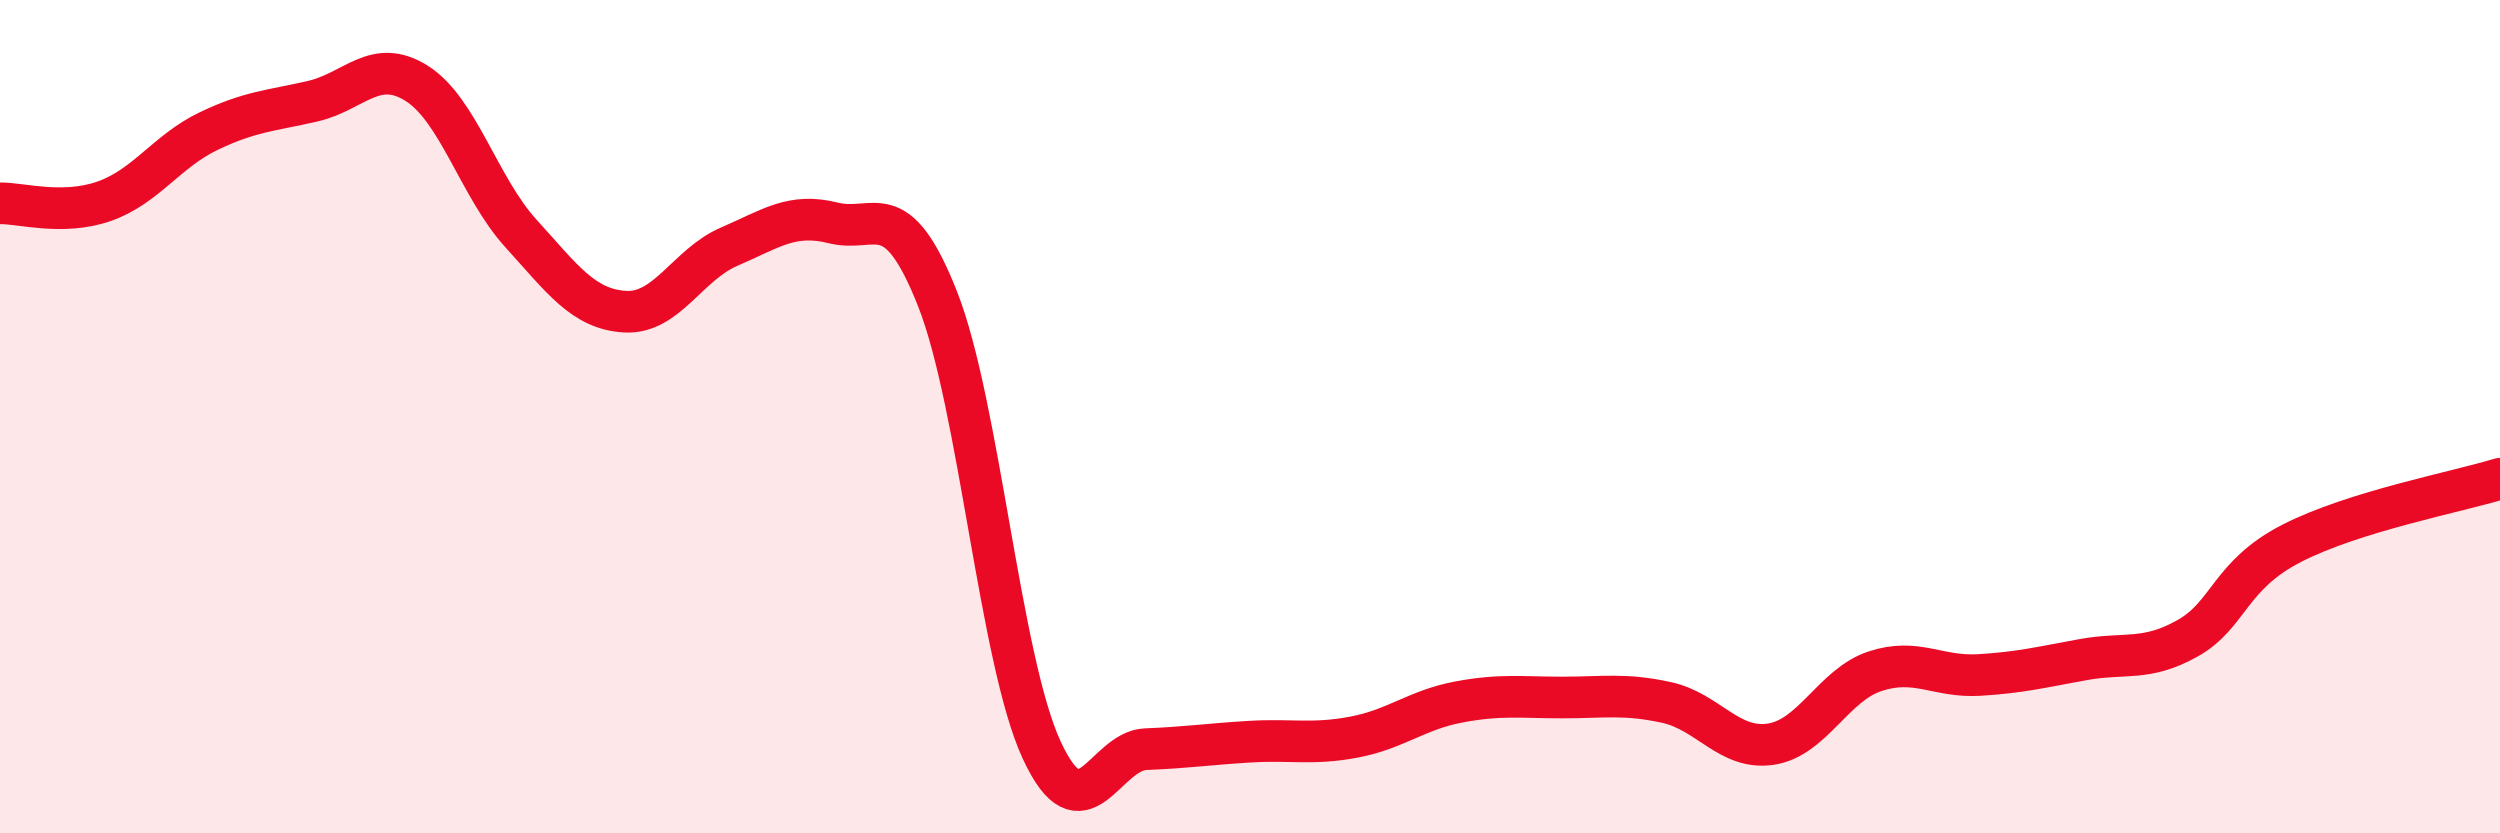 
    <svg width="60" height="20" viewBox="0 0 60 20" xmlns="http://www.w3.org/2000/svg">
      <path
        d="M 0,4.88 C 0.5,4.87 1.5,5.18 2.5,4.83 C 3.5,4.48 4,3.63 5,3.15 C 6,2.67 6.5,2.66 7.5,2.43 C 8.5,2.2 9,1.37 10,2 C 11,2.63 11.5,4.5 12.5,5.6 C 13.5,6.7 14,7.42 15,7.48 C 16,7.54 16.5,6.35 17.5,5.92 C 18.5,5.49 19,5.1 20,5.35 C 21,5.6 21.5,4.64 22.5,7.17 C 23.5,9.7 24,15.84 25,18 C 26,20.16 26.5,18.02 27.5,17.98 C 28.5,17.94 29,17.86 30,17.8 C 31,17.74 31.5,17.88 32.5,17.69 C 33.5,17.5 34,17.04 35,16.85 C 36,16.66 36.5,16.74 37.5,16.74 C 38.5,16.74 39,16.64 40,16.86 C 41,17.08 41.5,18.01 42.5,17.86 C 43.5,17.71 44,16.44 45,16.11 C 46,15.78 46.5,16.26 47.5,16.2 C 48.5,16.14 49,16.01 50,15.83 C 51,15.65 51.5,15.88 52.5,15.32 C 53.5,14.76 53.5,13.81 55,13.04 C 56.5,12.27 59,11.8 60,11.49L60 20L0 20Z"
        fill="#EB0A25"
        opacity="0.1"
        stroke-linecap="round"
        stroke-linejoin="round"
      />
      <path
        d="M 0,4.88 C 0.5,4.87 1.5,5.18 2.5,4.83 C 3.5,4.48 4,3.63 5,3.15 C 6,2.67 6.5,2.66 7.5,2.43 C 8.5,2.2 9,1.37 10,2 C 11,2.63 11.5,4.5 12.5,5.6 C 13.5,6.7 14,7.42 15,7.48 C 16,7.54 16.5,6.35 17.5,5.92 C 18.5,5.49 19,5.1 20,5.35 C 21,5.6 21.5,4.64 22.5,7.17 C 23.5,9.7 24,15.84 25,18 C 26,20.16 26.5,18.02 27.5,17.98 C 28.5,17.94 29,17.86 30,17.8 C 31,17.74 31.5,17.88 32.5,17.69 C 33.5,17.5 34,17.04 35,16.85 C 36,16.66 36.5,16.74 37.5,16.74 C 38.5,16.74 39,16.64 40,16.86 C 41,17.08 41.5,18.01 42.5,17.86 C 43.5,17.71 44,16.44 45,16.11 C 46,15.78 46.5,16.26 47.5,16.2 C 48.5,16.14 49,16.01 50,15.83 C 51,15.65 51.5,15.88 52.5,15.32 C 53.5,14.76 53.5,13.81 55,13.04 C 56.5,12.27 59,11.8 60,11.49"
        stroke="#EB0A25"
        stroke-width="1"
        fill="none"
        stroke-linecap="round"
        stroke-linejoin="round"
      />
    </svg>
  